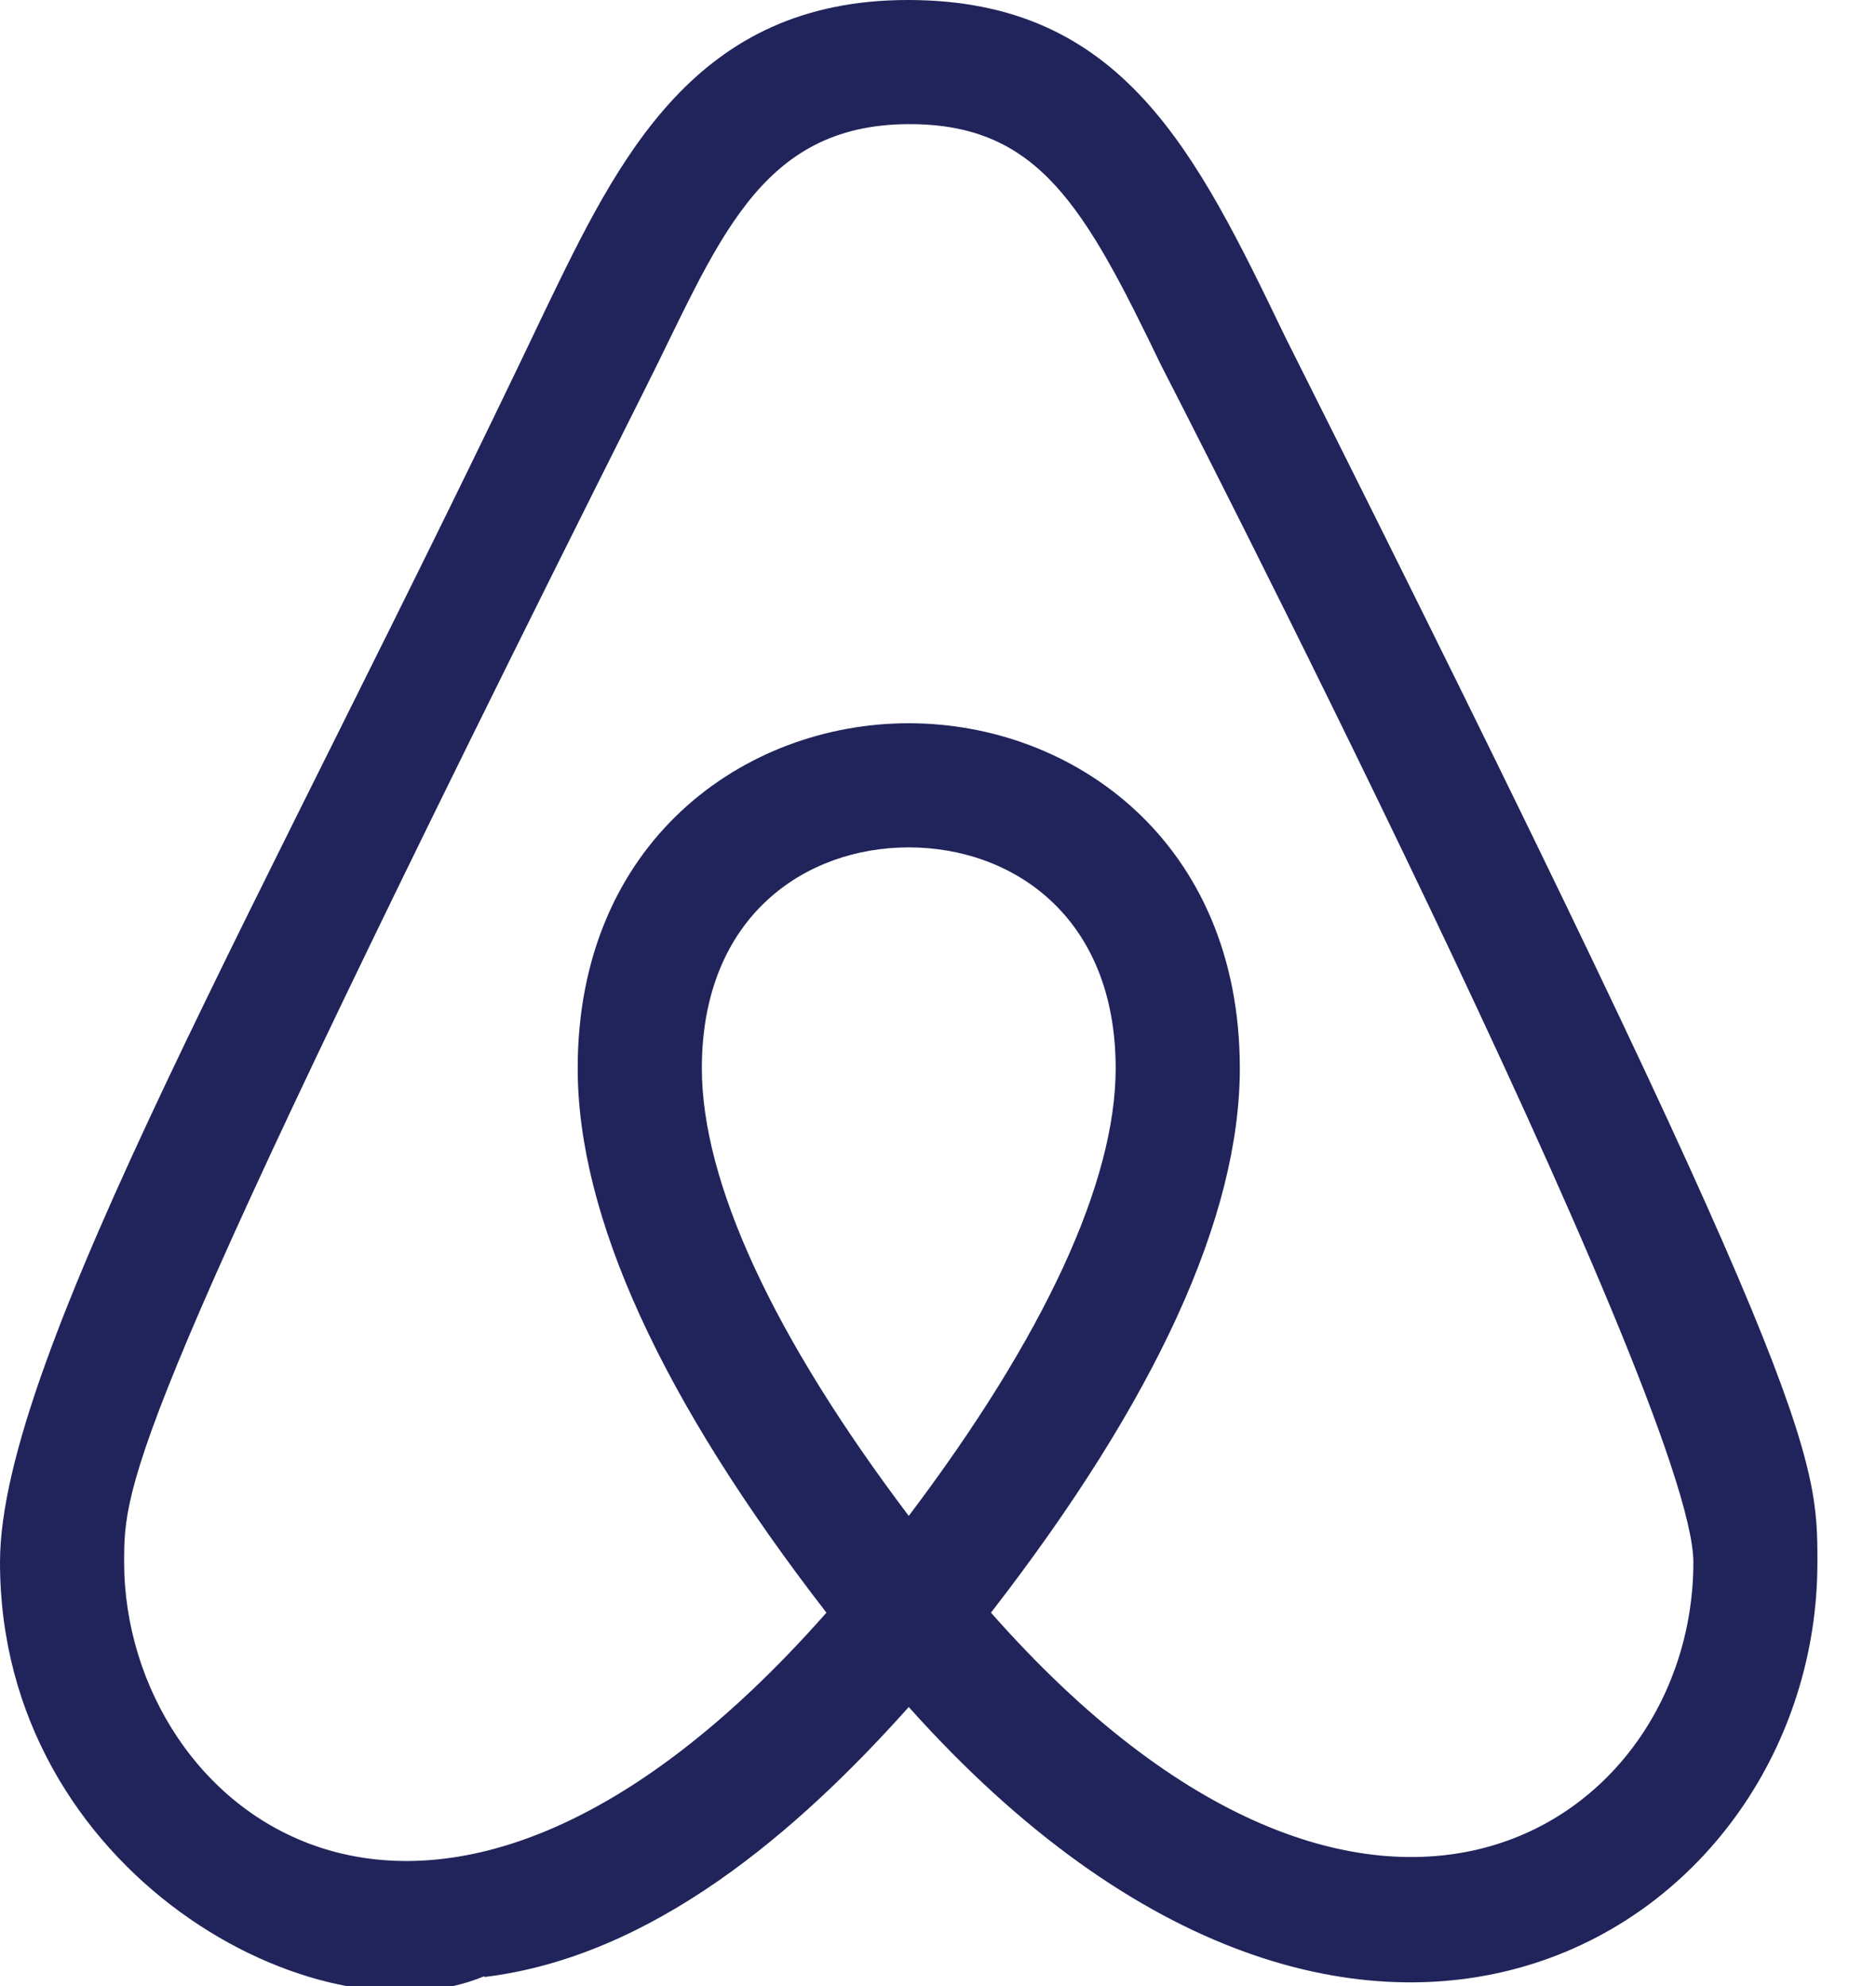 <svg width="17" height="18" viewBox="0 0 17 18" fill="none" xmlns="http://www.w3.org/2000/svg">
<path d="M8.235 15.471C7.223 16.604 5.912 17.734 4.39 17.918L4.388 17.911C2.891 18.538 0 16.982 0 14.16C0 12.293 2.398 8.157 4.936 2.821C5.605 1.434 6.297 0 8.227 0C10.172 0 10.835 1.37 11.649 3.059C16.469 12.669 16.469 13.199 16.469 14.16C16.47 17.463 12.38 20.108 8.235 15.471ZM15.345 14.16C15.345 12.688 10.561 3.386 10.521 3.309C9.829 1.874 9.412 1.125 8.242 1.125C6.859 1.125 6.5 2.229 5.831 3.554C1.125 12.935 1.125 13.449 1.125 14.16C1.125 16.405 3.887 18.701 7.489 14.616C5.994 12.684 5.235 11.024 5.235 9.682C5.235 7.629 6.744 6.555 8.235 6.555C9.726 6.555 11.235 7.629 11.235 9.682C11.235 11.024 10.477 12.684 8.98 14.616C12.432 18.53 15.345 16.533 15.345 14.16ZM8.235 7.68C7.302 7.68 6.36 8.3 6.36 9.682C6.36 10.714 7.007 12.113 8.235 13.739C9.463 12.113 10.11 10.714 10.11 9.682C10.11 8.3 9.168 7.68 8.235 7.68Z" fill="#20245A"/>
</svg>
